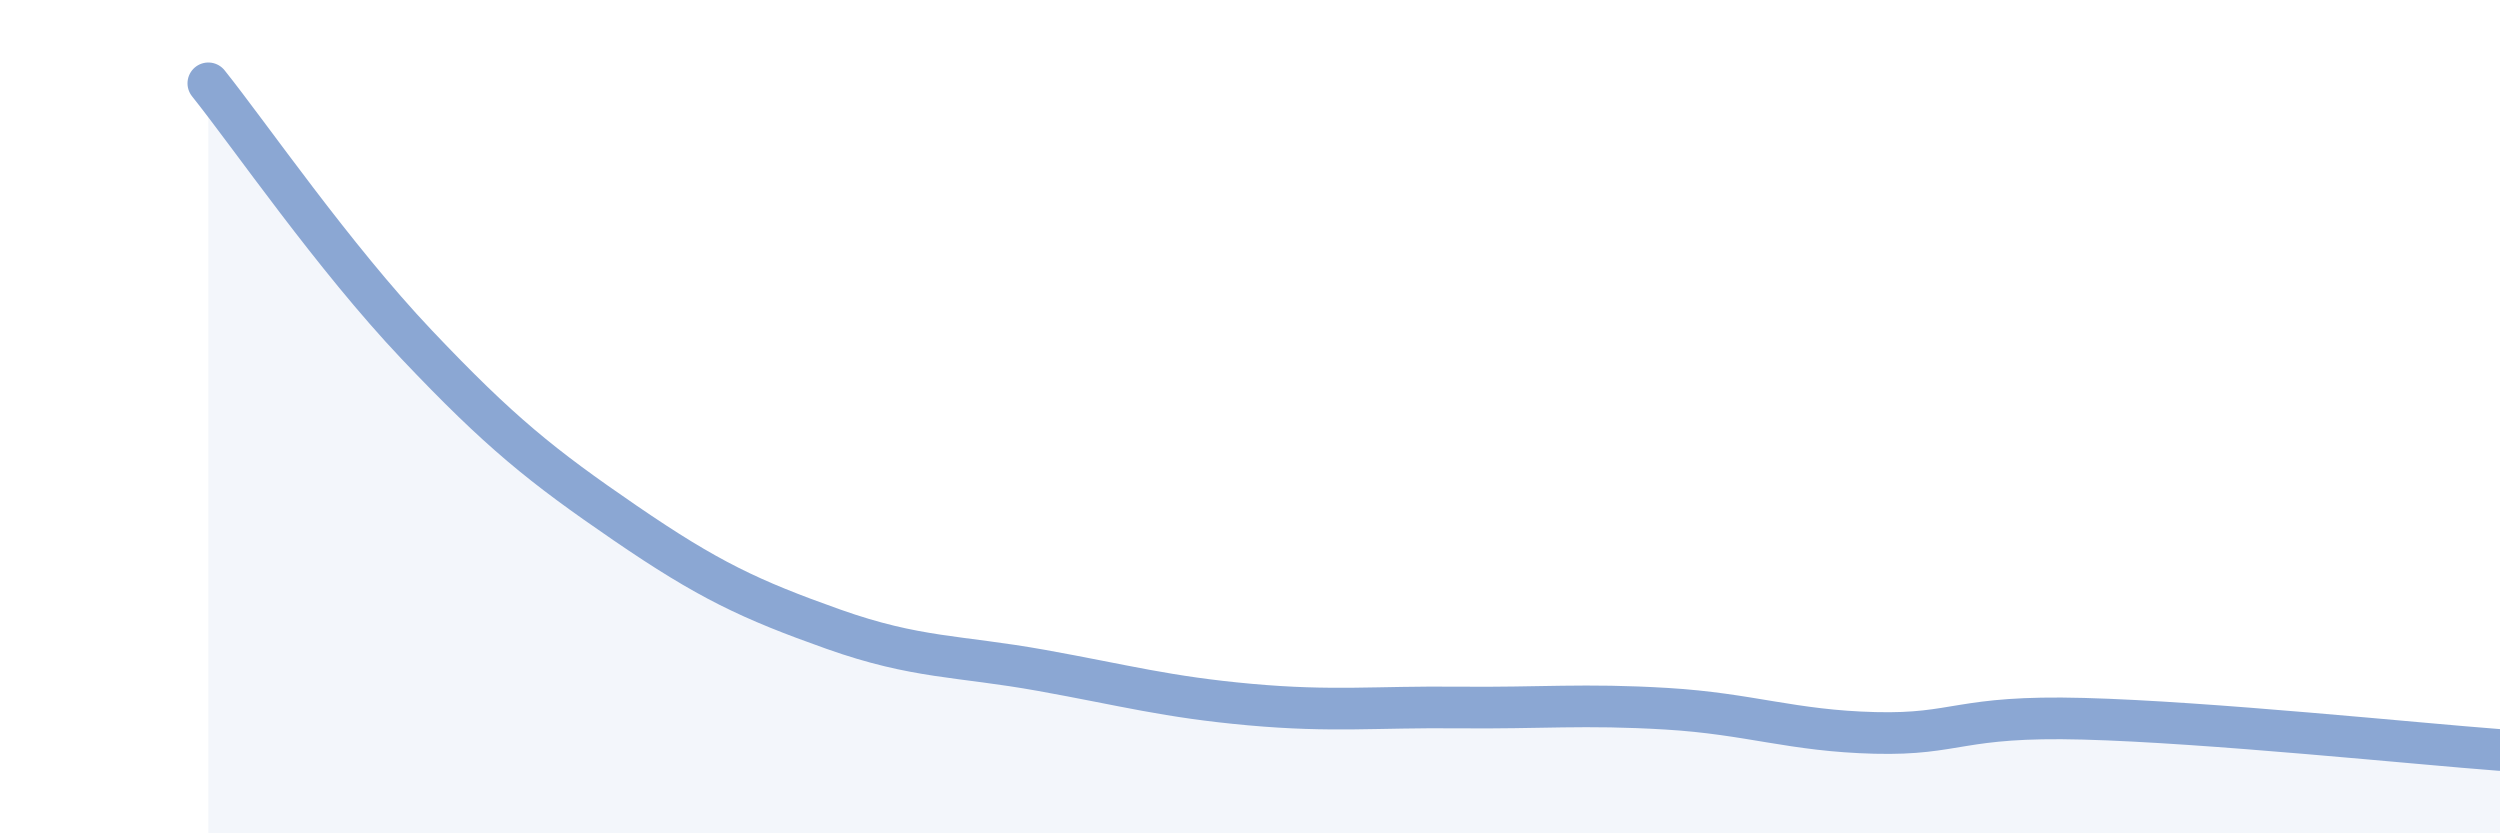 
    <svg width="60" height="20" viewBox="0 0 60 20" xmlns="http://www.w3.org/2000/svg">
      <path
        d="M 5,2 C 6,3.25 8,6.16 10,8.27 C 12,10.38 13,11.18 15,12.55 C 17,13.92 18,14.39 20,15.1 C 22,15.81 23,15.73 25,16.09 C 27,16.45 28,16.73 30,16.91 C 32,17.09 33,16.96 35,16.98 C 37,17 38,16.89 40,17.01 C 42,17.13 43,17.54 45,17.59 C 47,17.64 47,17.17 50,17.25 C 53,17.33 58,17.85 60,18L60 20L5 20Z"
        fill="#8ba7d3"
        opacity="0.1"
        stroke-linecap="round"
        stroke-linejoin="round"
      />
      <path
        d="M 5,2 C 6,3.25 8,6.16 10,8.27 C 12,10.38 13,11.18 15,12.55 C 17,13.92 18,14.39 20,15.1 C 22,15.81 23,15.73 25,16.09 C 27,16.45 28,16.73 30,16.91 C 32,17.09 33,16.96 35,16.98 C 37,17 38,16.89 40,17.01 C 42,17.13 43,17.54 45,17.59 C 47,17.64 47,17.17 50,17.25 C 53,17.33 58,17.85 60,18"
        stroke="#8ba7d3"
        stroke-width="1"
        fill="none"
        stroke-linecap="round"
        stroke-linejoin="round"
      />
    </svg>
  